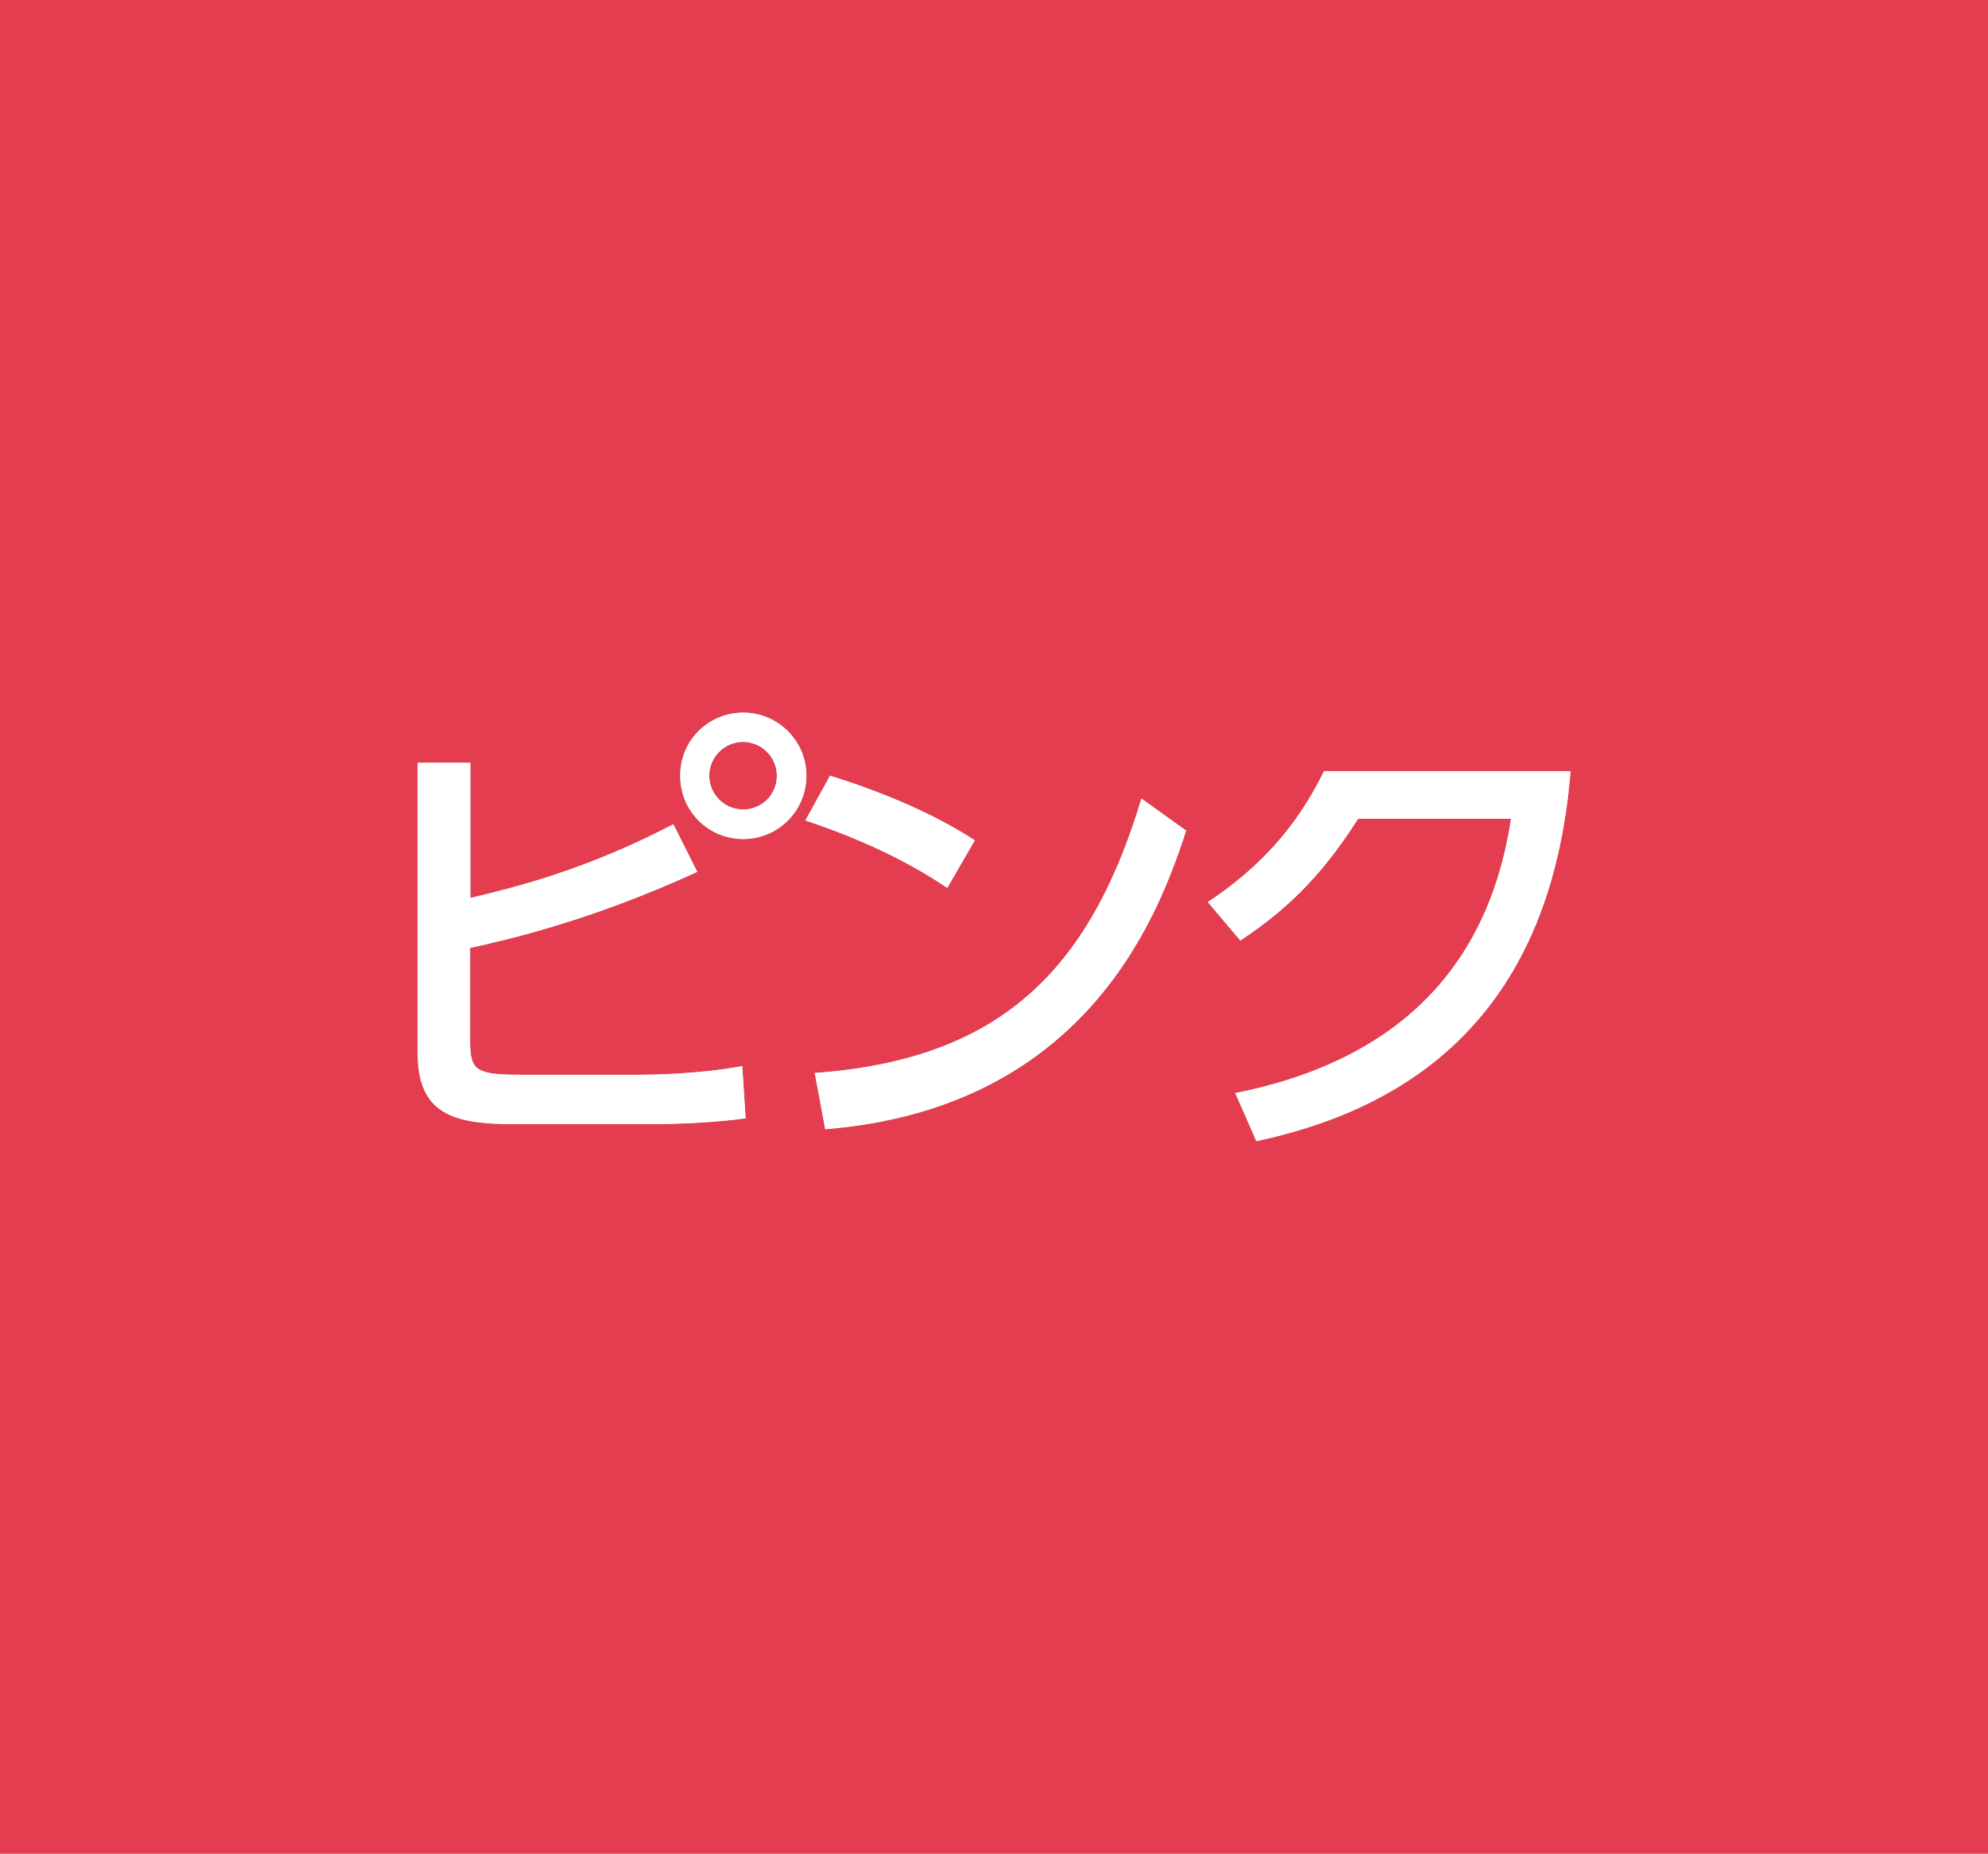 <?xml version="1.0" encoding="UTF-8"?>
<svg id="_レイヤー_2" data-name="レイヤー 2" xmlns="http://www.w3.org/2000/svg" width="78.15" height="72.89" viewBox="0 0 78.15 72.89">
  <defs>
    <style>
      .cls-1 {
        fill: #41190f;
      }

      .cls-1, .cls-2, .cls-3 {
        stroke-width: 0px;
      }

      .cls-2 {
        fill: #fff;
      }

      .cls-3 {
        fill: #e53d50;
      }
    </style>
  </defs>
  <g id="_レイヤー_16" data-name="レイヤー 16">
    <g>
      <rect class="cls-3" y="0" width="78.15" height="72.89"/>
      <g>
        <g>
          <path class="cls-1" d="M18.48,35.31c1.89-.45,4.57-1.12,7.99-2.9l.94,1.87c-4.2,1.93-7.51,2.68-8.93,2.99v3.69c0,1.15.25,1.3,2.03,1.3h4.65c.4,0,2.27-.02,4.02-.34l.13,2.05c-1.08.16-2.61.23-3.73.23h-5.4c-2.36,0-3.76-.4-3.76-2.79v-11.42h2.07v5.31ZM31.7,30.5c0,1.39-1.12,2.49-2.48,2.49s-2.48-1.08-2.48-2.49,1.13-2.48,2.48-2.48,2.48,1.1,2.48,2.48ZM27.88,30.5c0,.72.59,1.33,1.33,1.33s1.33-.59,1.33-1.33-.61-1.33-1.33-1.33-1.33.59-1.33,1.33Z"/>
          <path class="cls-1" d="M37.24,34.91c-1.15-.77-2.9-1.76-5.58-2.65l.97-1.76c3.02.94,4.83,1.98,5.69,2.54l-1.08,1.87ZM32.03,42.19c7.15-.52,10.77-3.89,12.84-10.79l1.76,1.26c-.97,2.9-3.64,10.89-14.19,11.74l-.41-2.21Z"/>
          <path class="cls-1" d="M48.56,42.98c5.22-1.04,9.81-3.94,10.84-10.79h-6.01c-1.21,1.89-2.5,3.39-4.63,4.79l-1.28-1.51c2.09-1.39,3.51-2.99,4.57-5.15h9.69c-.76,9.36-6.03,13.2-12.35,14.55l-.83-1.89Z"/>
        </g>
        <g>
          <g>
            <path class="cls-2" d="M18.48,35.31c1.89-.45,4.57-1.12,7.99-2.9l.94,1.87c-4.2,1.93-7.51,2.68-8.93,2.99v3.69c0,1.15.25,1.3,2.03,1.3h4.65c.4,0,2.27-.02,4.02-.34l.13,2.05c-1.08.16-2.61.23-3.73.23h-5.4c-2.36,0-3.76-.4-3.76-2.79v-11.42h2.07v5.31ZM31.7,30.5c0,1.39-1.12,2.49-2.48,2.49s-2.48-1.08-2.48-2.49,1.13-2.48,2.48-2.48,2.48,1.1,2.48,2.48ZM27.88,30.5c0,.72.59,1.33,1.33,1.33s1.33-.59,1.33-1.33-.61-1.33-1.33-1.33-1.33.59-1.33,1.33Z"/>
            <path class="cls-2" d="M18.48,35.31c1.89-.45,4.57-1.12,7.99-2.9l.94,1.87c-4.2,1.93-7.51,2.68-8.93,2.99v3.69c0,1.15.25,1.3,2.03,1.3h4.65c.4,0,2.27-.02,4.02-.34l.13,2.05c-1.08.16-2.61.23-3.73.23h-5.4c-2.36,0-3.76-.4-3.76-2.79v-11.42h2.07v5.31ZM31.7,30.5c0,1.39-1.12,2.49-2.48,2.49s-2.48-1.08-2.48-2.49,1.13-2.48,2.48-2.48,2.48,1.1,2.48,2.48ZM27.88,30.5c0,.72.59,1.33,1.33,1.33s1.33-.59,1.33-1.33-.61-1.33-1.33-1.33-1.33.59-1.33,1.33Z"/>
          </g>
          <g>
            <path class="cls-2" d="M37.24,34.91c-1.15-.77-2.9-1.76-5.58-2.65l.97-1.76c3.02.94,4.83,1.98,5.69,2.54l-1.08,1.87ZM32.03,42.19c7.15-.52,10.77-3.89,12.84-10.79l1.76,1.26c-.97,2.9-3.64,10.89-14.19,11.74l-.41-2.21Z"/>
            <path class="cls-2" d="M37.24,34.91c-1.15-.77-2.9-1.76-5.58-2.65l.97-1.76c3.02.94,4.83,1.98,5.69,2.54l-1.08,1.87ZM32.03,42.19c7.15-.52,10.77-3.89,12.84-10.79l1.76,1.26c-.97,2.9-3.64,10.89-14.19,11.74l-.41-2.21Z"/>
          </g>
          <g>
            <path class="cls-2" d="M48.56,42.98c5.22-1.04,9.81-3.94,10.84-10.79h-6.01c-1.21,1.89-2.5,3.39-4.63,4.79l-1.28-1.51c2.09-1.39,3.51-2.99,4.57-5.15h9.69c-.76,9.36-6.03,13.2-12.35,14.55l-.83-1.89Z"/>
            <path class="cls-2" d="M48.56,42.98c5.22-1.04,9.81-3.94,10.84-10.79h-6.01c-1.21,1.89-2.5,3.39-4.63,4.79l-1.28-1.51c2.09-1.39,3.51-2.99,4.57-5.15h9.69c-.76,9.36-6.03,13.2-12.35,14.55l-.83-1.89Z"/>
          </g>
        </g>
      </g>
    </g>
  </g>
</svg>